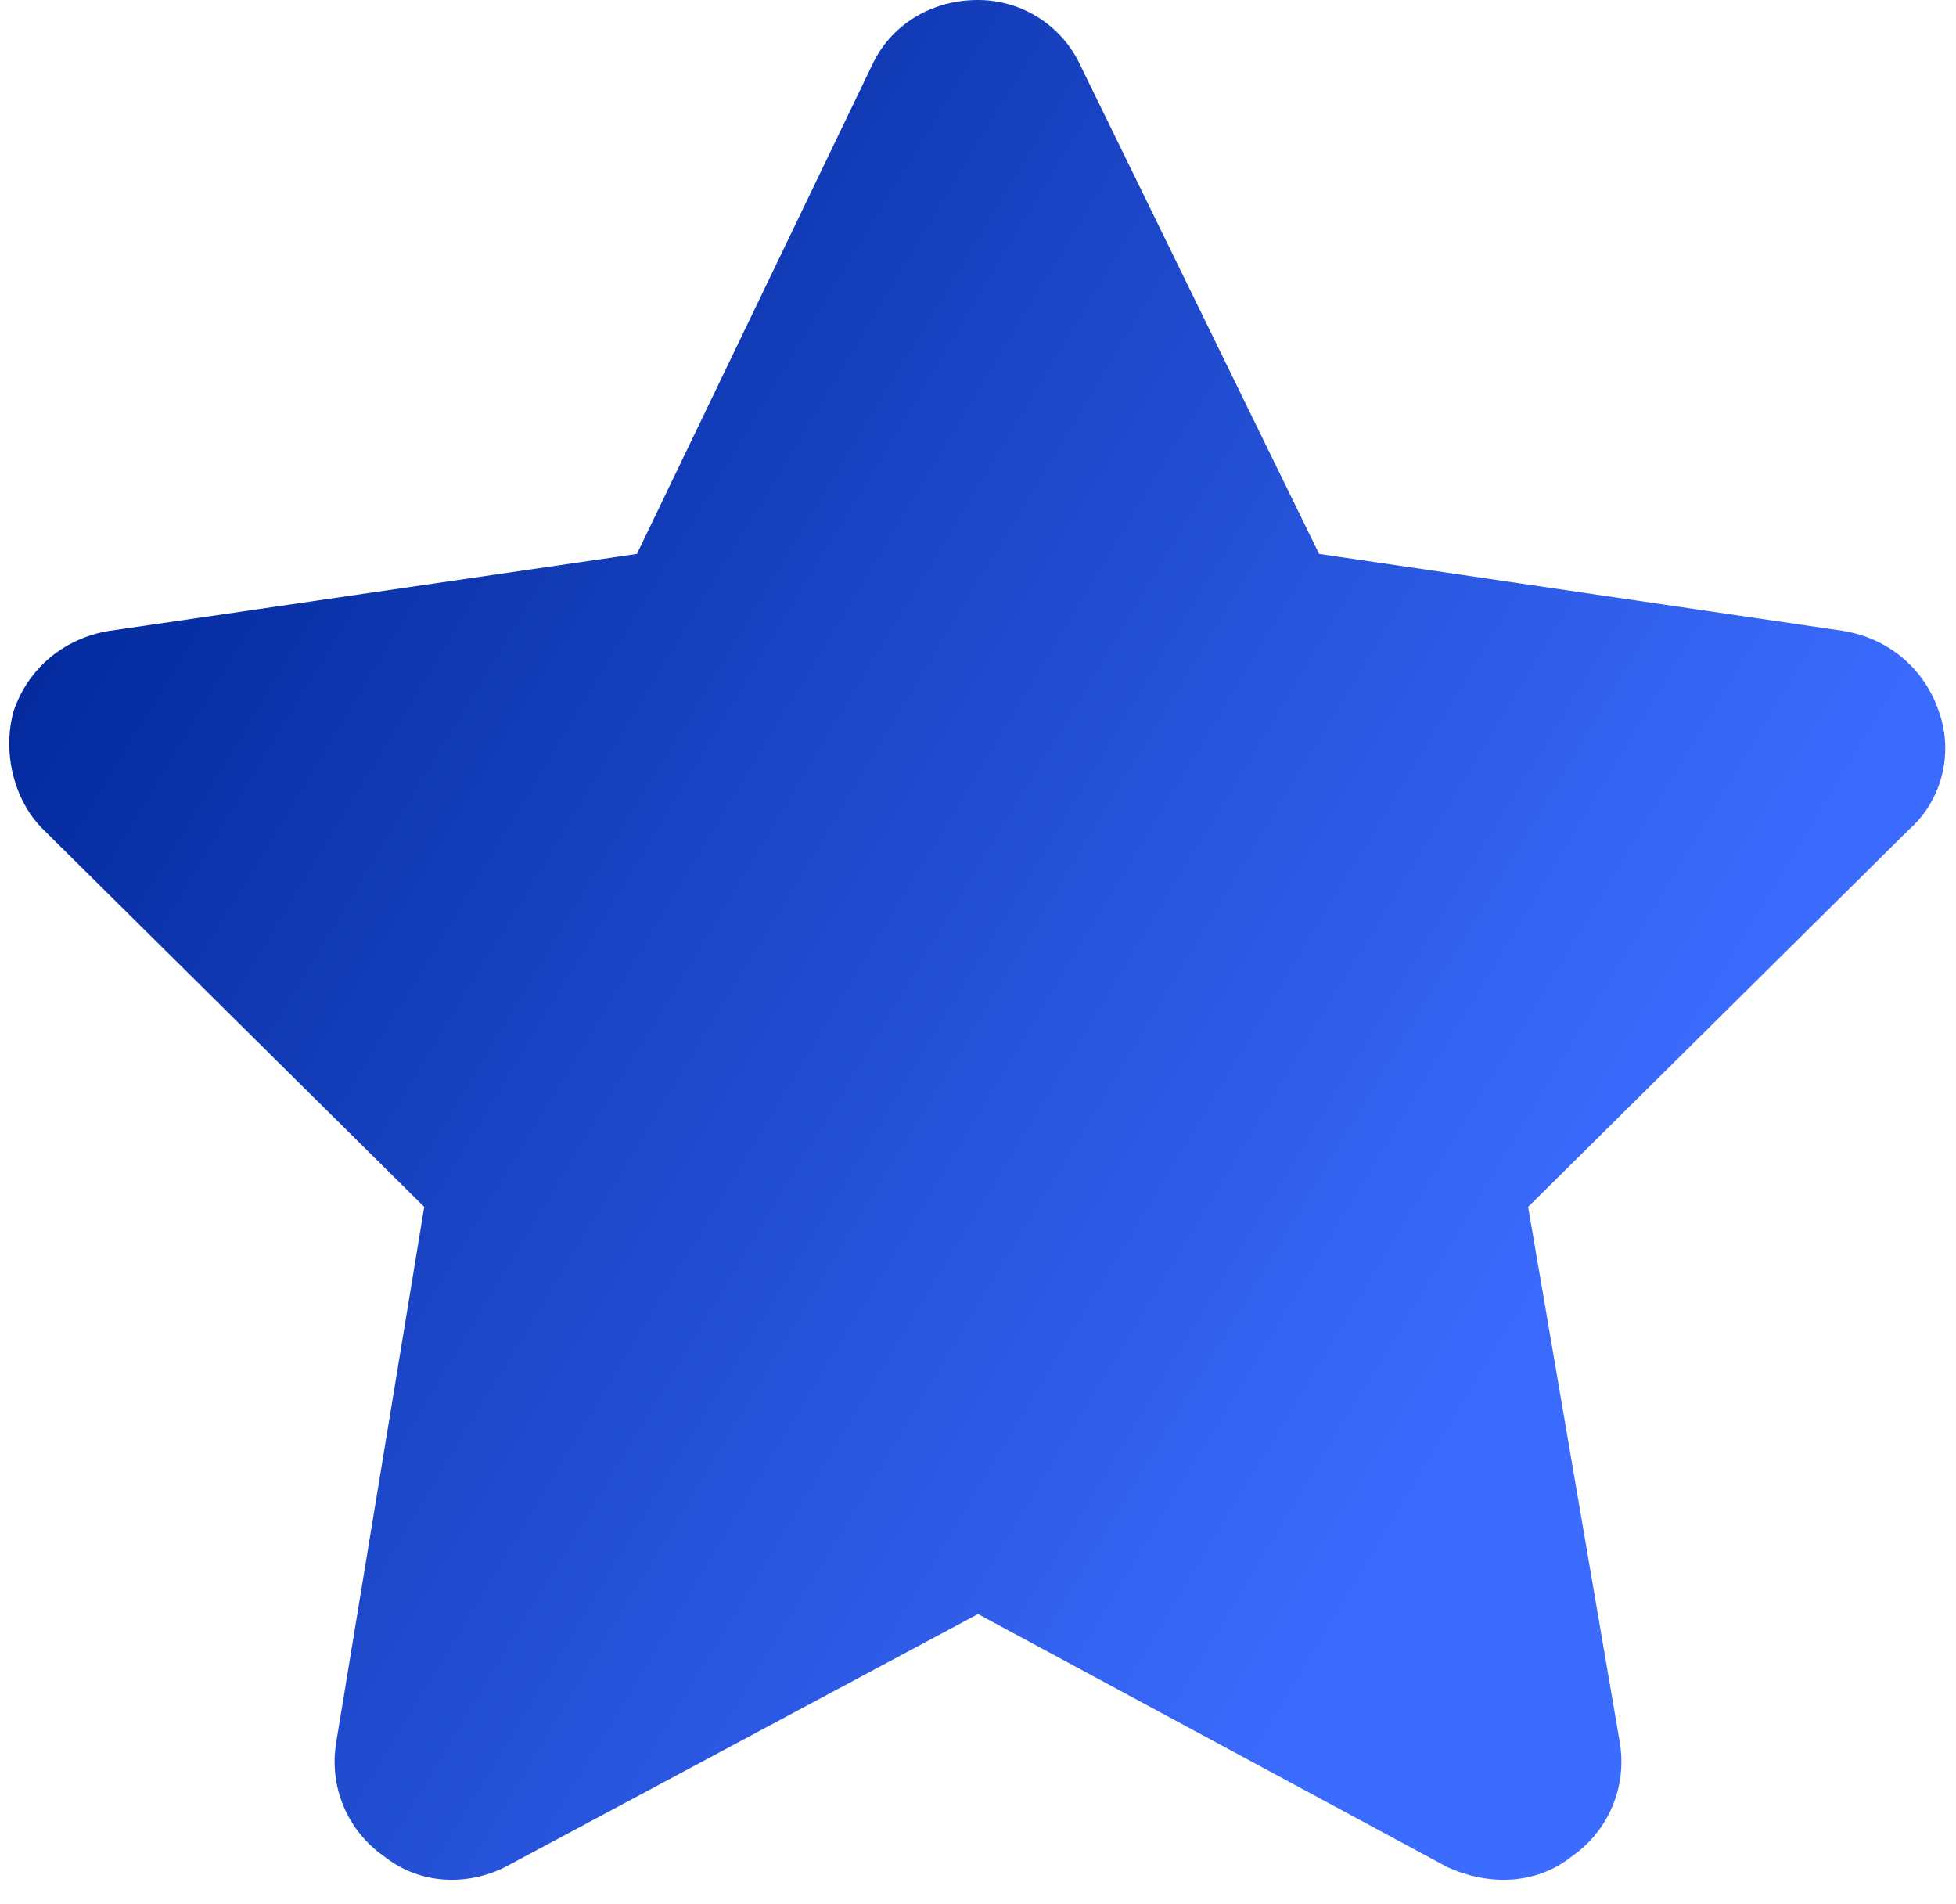 <svg width="75" height="73" viewBox="0 0 75 73" fill="none" xmlns="http://www.w3.org/2000/svg">
<path d="M41.438 2.531L50.578 21.234L70.688 24.188C72.375 24.469 73.781 25.594 74.344 27.281C74.906 28.828 74.484 30.656 73.219 31.781L58.594 46.266L62.109 66.797C62.391 68.484 61.688 70.172 60.281 71.156C58.875 72.281 57.047 72.281 55.5 71.578L37.5 61.875L19.359 71.578C17.953 72.281 16.125 72.281 14.719 71.156C13.312 70.172 12.609 68.484 12.891 66.797L16.266 46.266L1.641 31.781C0.516 30.656 0.094 28.828 0.516 27.281C1.078 25.594 2.484 24.469 4.172 24.188L24.422 21.234L33.422 2.531C34.125 0.984 35.672 0 37.5 0C39.188 0 40.734 0.984 41.438 2.531Z" fill="url(#paint0_linear_65_1639)"/>
<defs>
<linearGradient id="paint0_linear_65_1639" x1="21.5" y1="-15" x2="78.743" y2="19.519" gradientUnits="userSpaceOnUse">
<stop stop-color="#002698"/>
<stop offset="1" stop-color="#3C6CFF"/>
</linearGradient>
</defs>
</svg>
